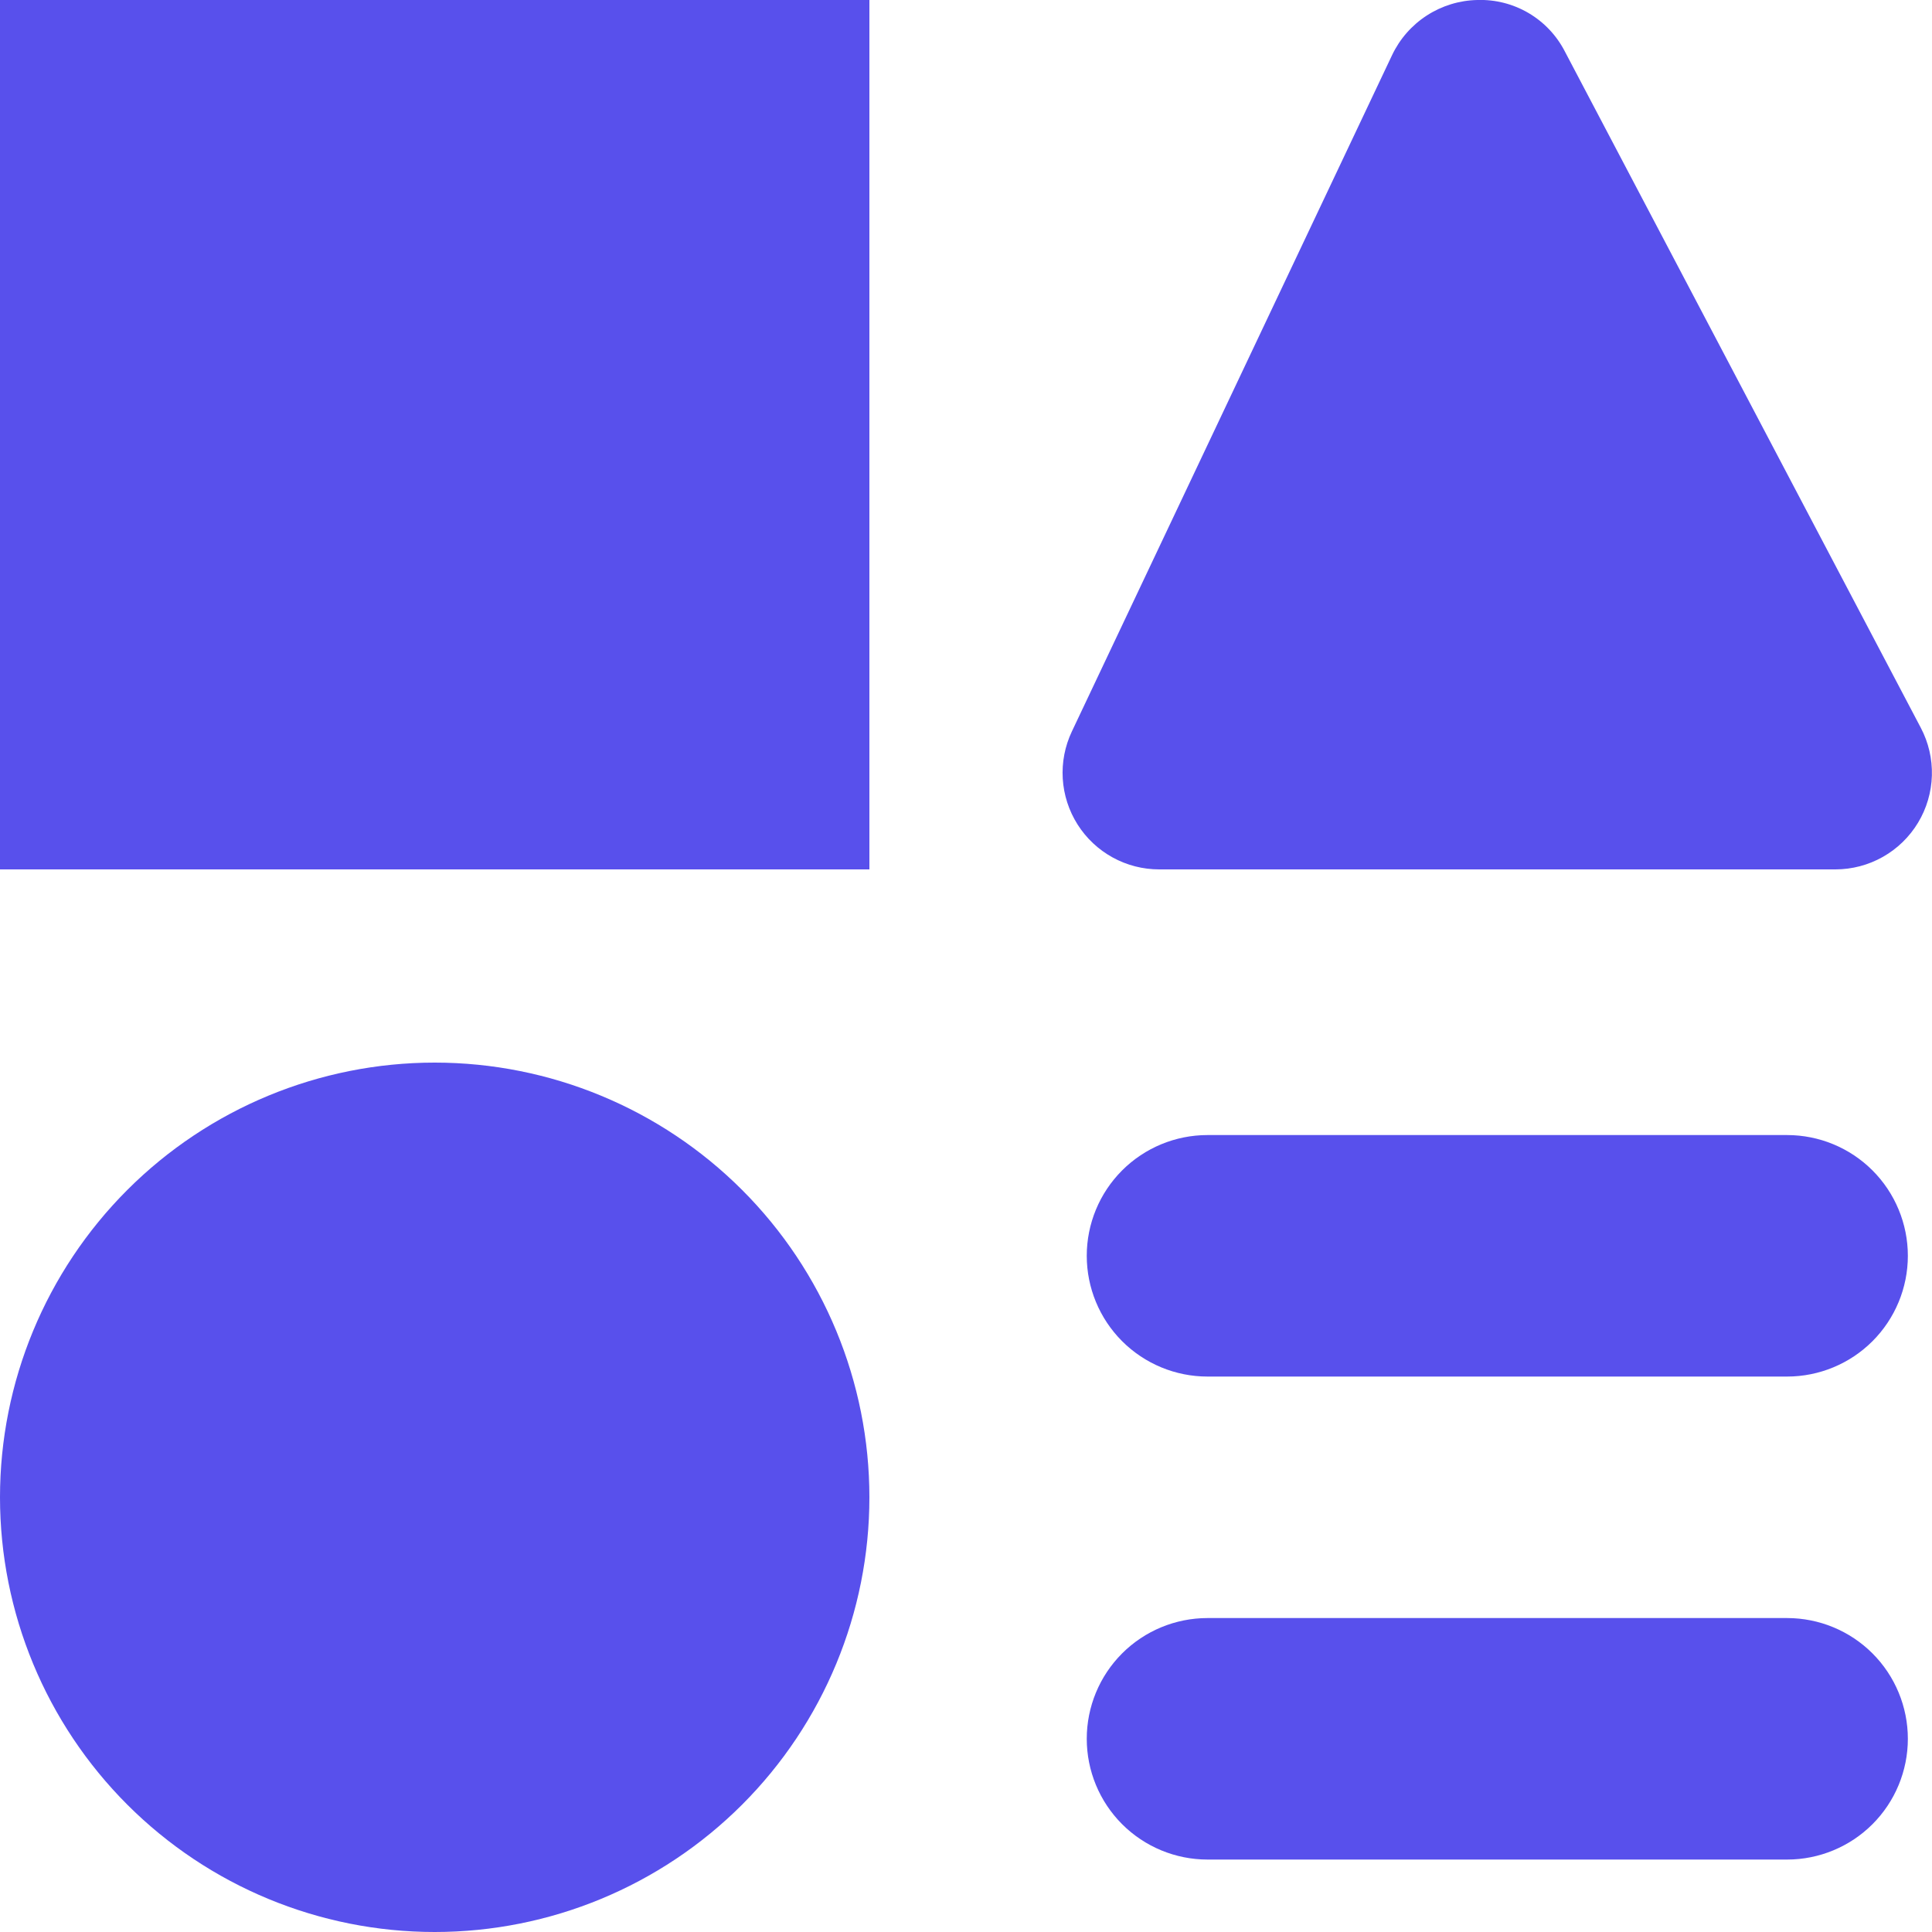 <svg width="163" height="163" viewBox="0 0 163 163" fill="none" xmlns="http://www.w3.org/2000/svg">
<g clip-path="url(#clip0_20_7)">
<path d="M0 0H73.35V73.35H0V0Z" fill="#5850EC"/>
<path d="M150.775 136.513H101.875C99.173 136.513 96.582 137.586 94.671 139.496C92.761 141.407 91.688 143.998 91.688 146.7C91.688 149.402 92.761 151.993 94.671 153.904C96.582 155.814 99.173 156.888 101.875 156.888H150.775C153.477 156.888 156.068 155.814 157.979 153.904C159.889 151.993 160.963 149.402 160.963 146.7C160.963 143.998 159.889 141.407 157.979 139.496C156.068 137.586 153.477 136.513 150.775 136.513Z" fill="#5850EC"/>
<path d="M150.775 95.763H101.875C99.173 95.763 96.582 96.836 94.671 98.746C92.761 100.657 91.688 103.248 91.688 105.95C91.688 108.652 92.761 111.243 94.671 113.154C96.582 115.064 99.173 116.138 101.875 116.138H150.775C153.477 116.138 156.068 115.064 157.979 113.154C159.889 111.243 160.963 108.652 160.963 105.95C160.963 103.248 159.889 100.657 157.979 98.746C156.068 96.836 153.477 95.763 150.775 95.763Z" fill="#5850EC"/>
<path d="M162.055 61.402L132.03 4.352C131.337 2.999 130.273 1.871 128.963 1.1C127.652 0.329 126.149 -0.052 124.63 -3.91249e-06C123.117 0.033 121.643 0.487 120.374 1.31C119.104 2.133 118.089 3.294 117.442 4.662L90.432 61.712C89.844 62.954 89.579 64.325 89.663 65.697C89.747 67.069 90.177 68.398 90.912 69.559C91.647 70.721 92.664 71.677 93.869 72.34C95.073 73.003 96.425 73.35 97.8 73.35H154.85C156.253 73.349 157.632 72.986 158.854 72.295C160.076 71.605 161.098 70.61 161.823 69.409C162.548 68.207 162.95 66.838 162.99 65.436C163.031 64.033 162.709 62.644 162.055 61.402Z" fill="#5850EC"/>
<path d="M0 126.325C0 136.052 3.864 145.38 10.742 152.258C17.62 159.136 26.948 163 36.675 163C46.402 163 55.73 159.136 62.608 152.258C69.486 145.38 73.35 136.052 73.35 126.325C73.35 116.598 69.486 107.27 62.608 100.392C55.73 93.514 46.402 89.65 36.675 89.65C26.948 89.65 17.62 93.514 10.742 100.392C3.864 107.27 0 116.598 0 126.325H0Z" fill="#5850EC"/>
</g>
<defs>
<clipPath id="clip0_20_7">
<rect width="163" height="163" fill="white"/>
</clipPath>
</defs>
</svg>
